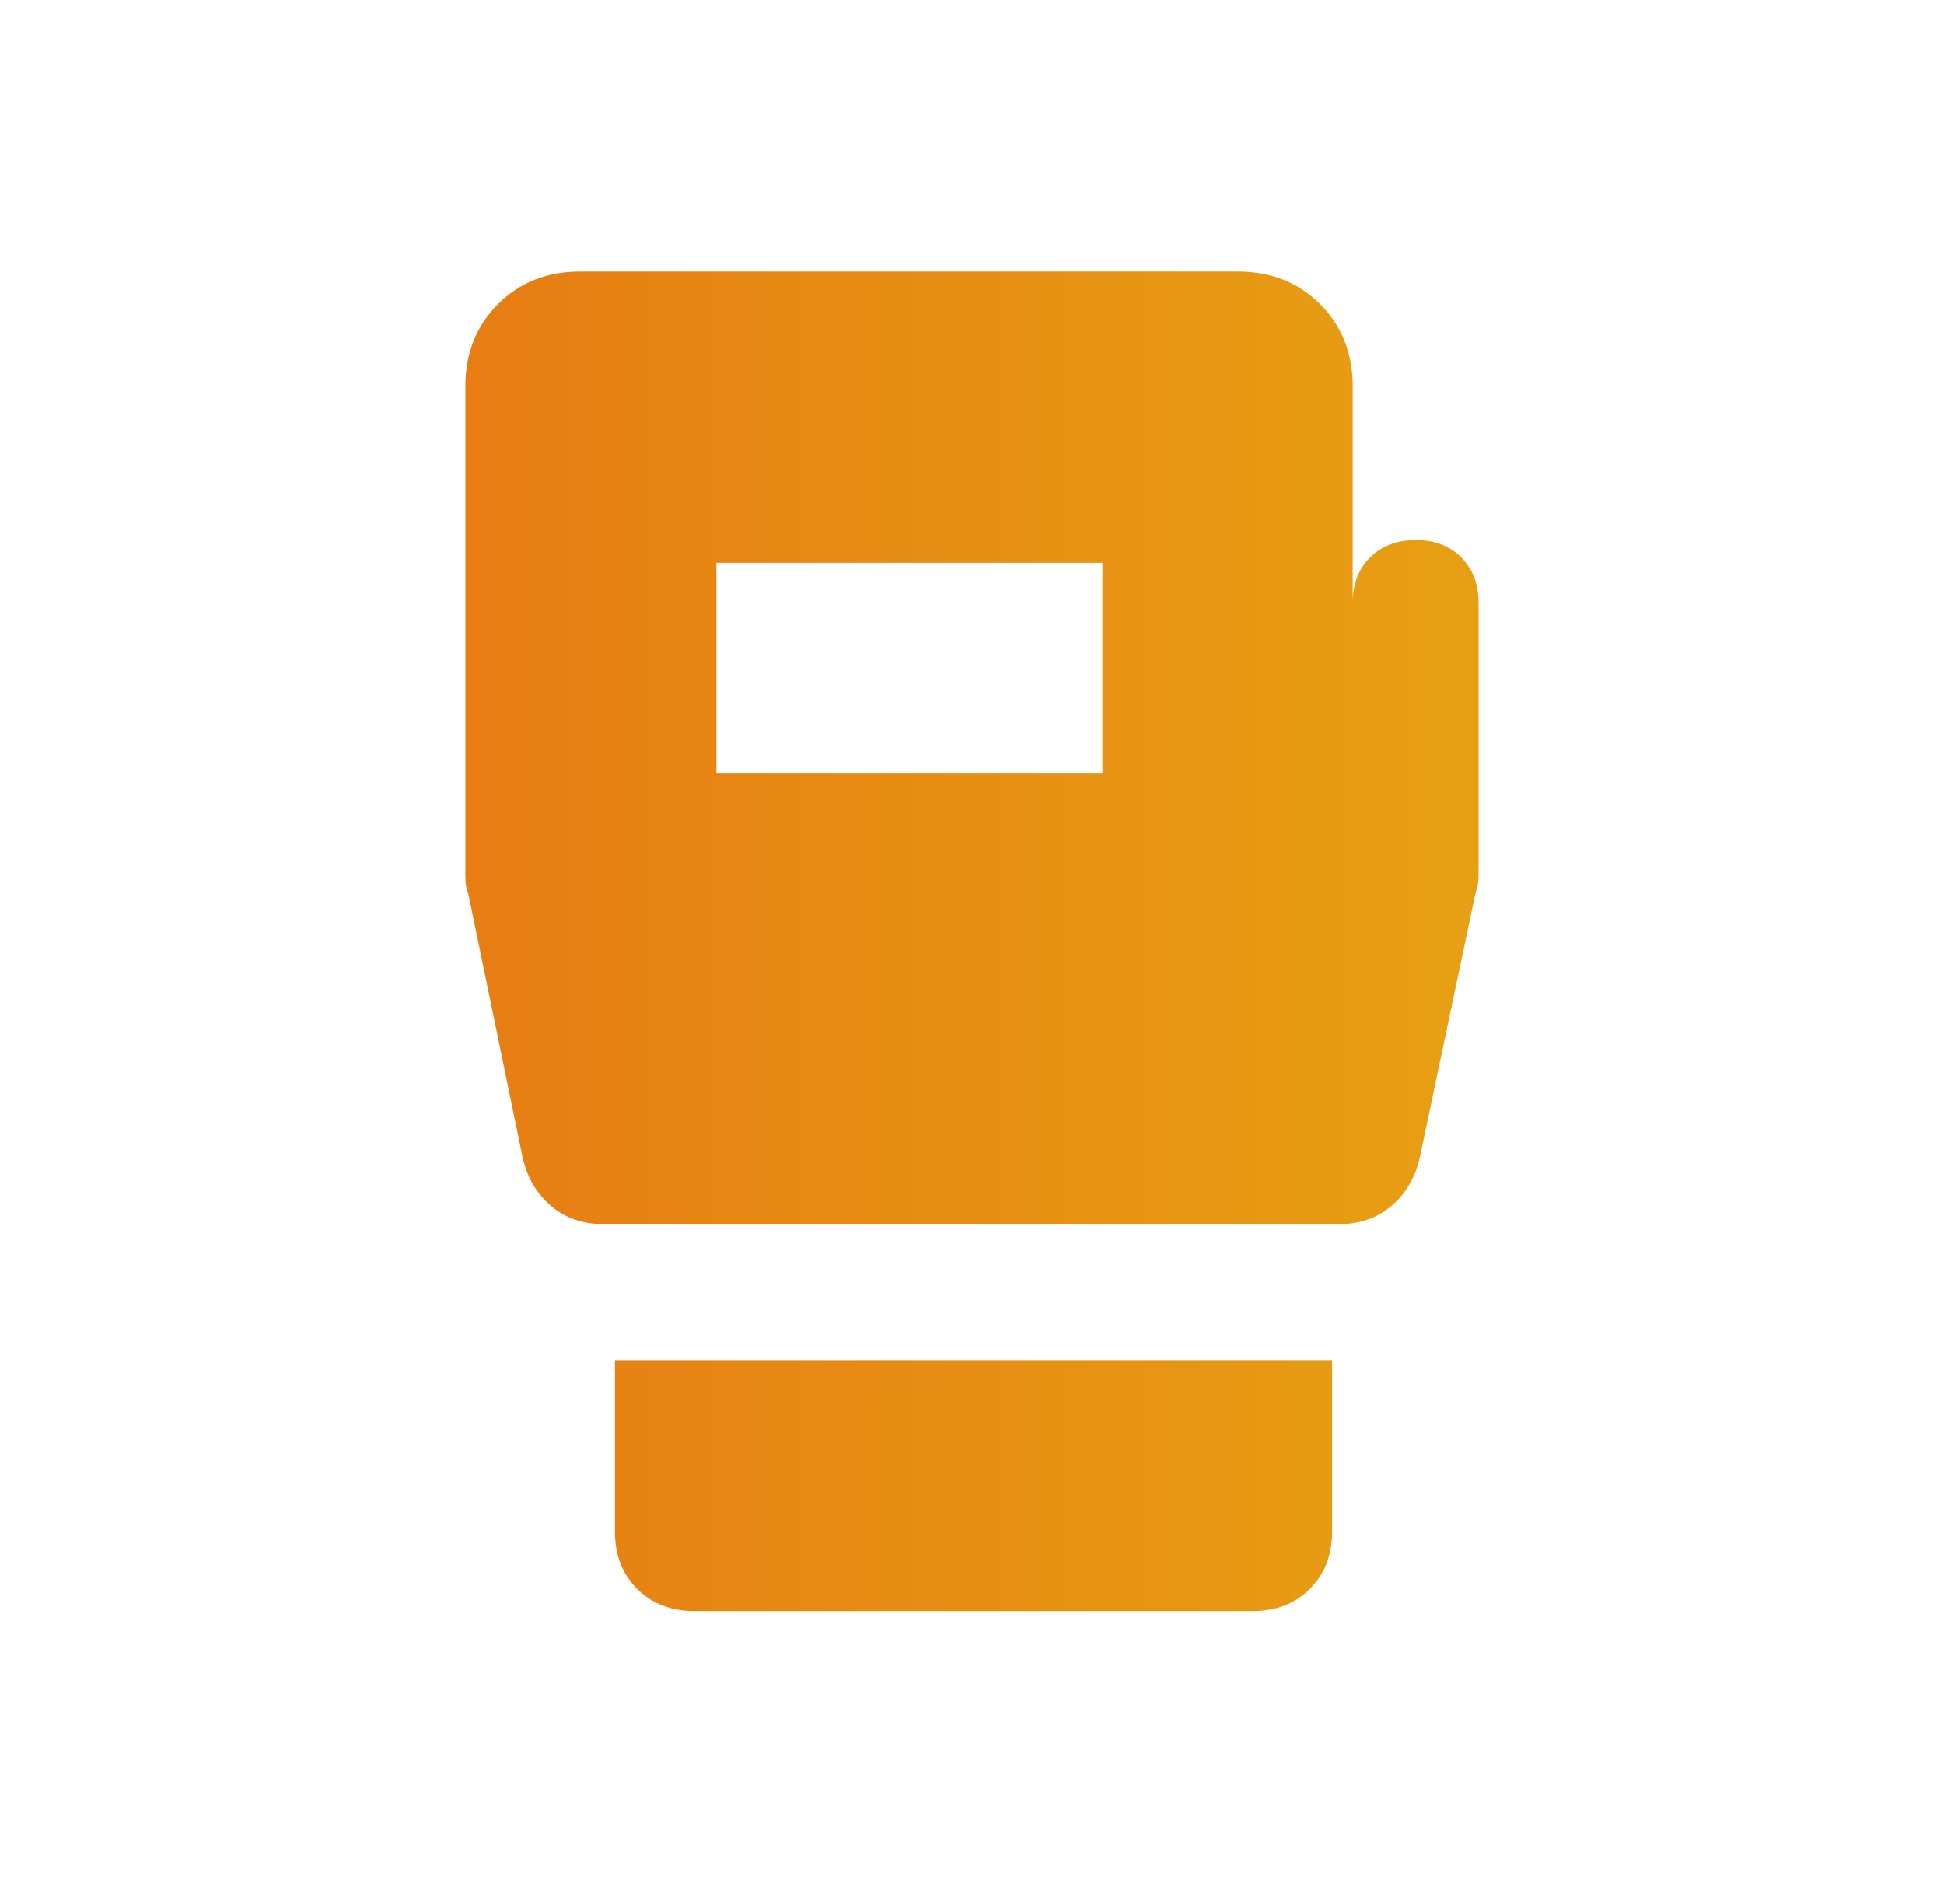 <?xml version="1.0" encoding="UTF-8"?>
<svg xmlns="http://www.w3.org/2000/svg" width="49" height="48" viewBox="0 0 49 48" fill="none">
  <g id="sports_mma">
    <mask id="mask0_2128_52695" style="mask-type:alpha" maskUnits="userSpaceOnUse" x="0" y="0" width="49" height="48">
      <rect id="Bounding box" x="0.5" width="48" height="48" fill="#D9D9D9"></rect>
    </mask>
    <g mask="url(#mask0_2128_52695)">
      <path id="sports_mma_2" d="M17.5 40.615C16.913 40.615 16.432 40.429 16.059 40.056C15.686 39.683 15.5 39.203 15.5 38.615V34.288H33.577V38.615C33.577 39.203 33.39 39.683 33.017 40.056C32.644 40.429 32.164 40.615 31.576 40.615H17.5ZM37.269 15.192V22.033C37.269 22.234 37.246 22.381 37.2 22.473L35.784 29.2C35.664 29.703 35.424 30.104 35.065 30.406C34.706 30.707 34.273 30.858 33.765 30.858H15.196C14.688 30.858 14.255 30.707 13.896 30.406C13.537 30.104 13.297 29.703 13.177 29.2L11.8 22.512C11.754 22.419 11.73 22.272 11.73 22.071V9.731C11.73 8.903 12.004 8.215 12.552 7.667C13.099 7.12 13.789 6.846 14.621 6.846H31.205C32.037 6.846 32.727 7.12 33.275 7.667C33.822 8.215 34.096 8.903 34.096 9.731V15.192C34.096 14.724 34.242 14.345 34.534 14.053C34.825 13.761 35.212 13.615 35.693 13.615C36.161 13.615 36.541 13.761 36.832 14.053C37.123 14.345 37.269 14.724 37.269 15.192ZM18.057 19.485H27.788V14.188H18.057V19.485Z" fill="url(#paint0_linear_2128_52695)"></path>
    </g>
  </g>
  <defs>
    <linearGradient id="paint0_linear_2128_52695" x1="11.73" y1="6.846" x2="37.269" y2="6.846" gradientUnits="userSpaceOnUse">
      <stop stop-color="#E77D13"></stop>
      <stop offset="1" stop-color="#E7A013"></stop>
    </linearGradient>
  </defs>
</svg>
